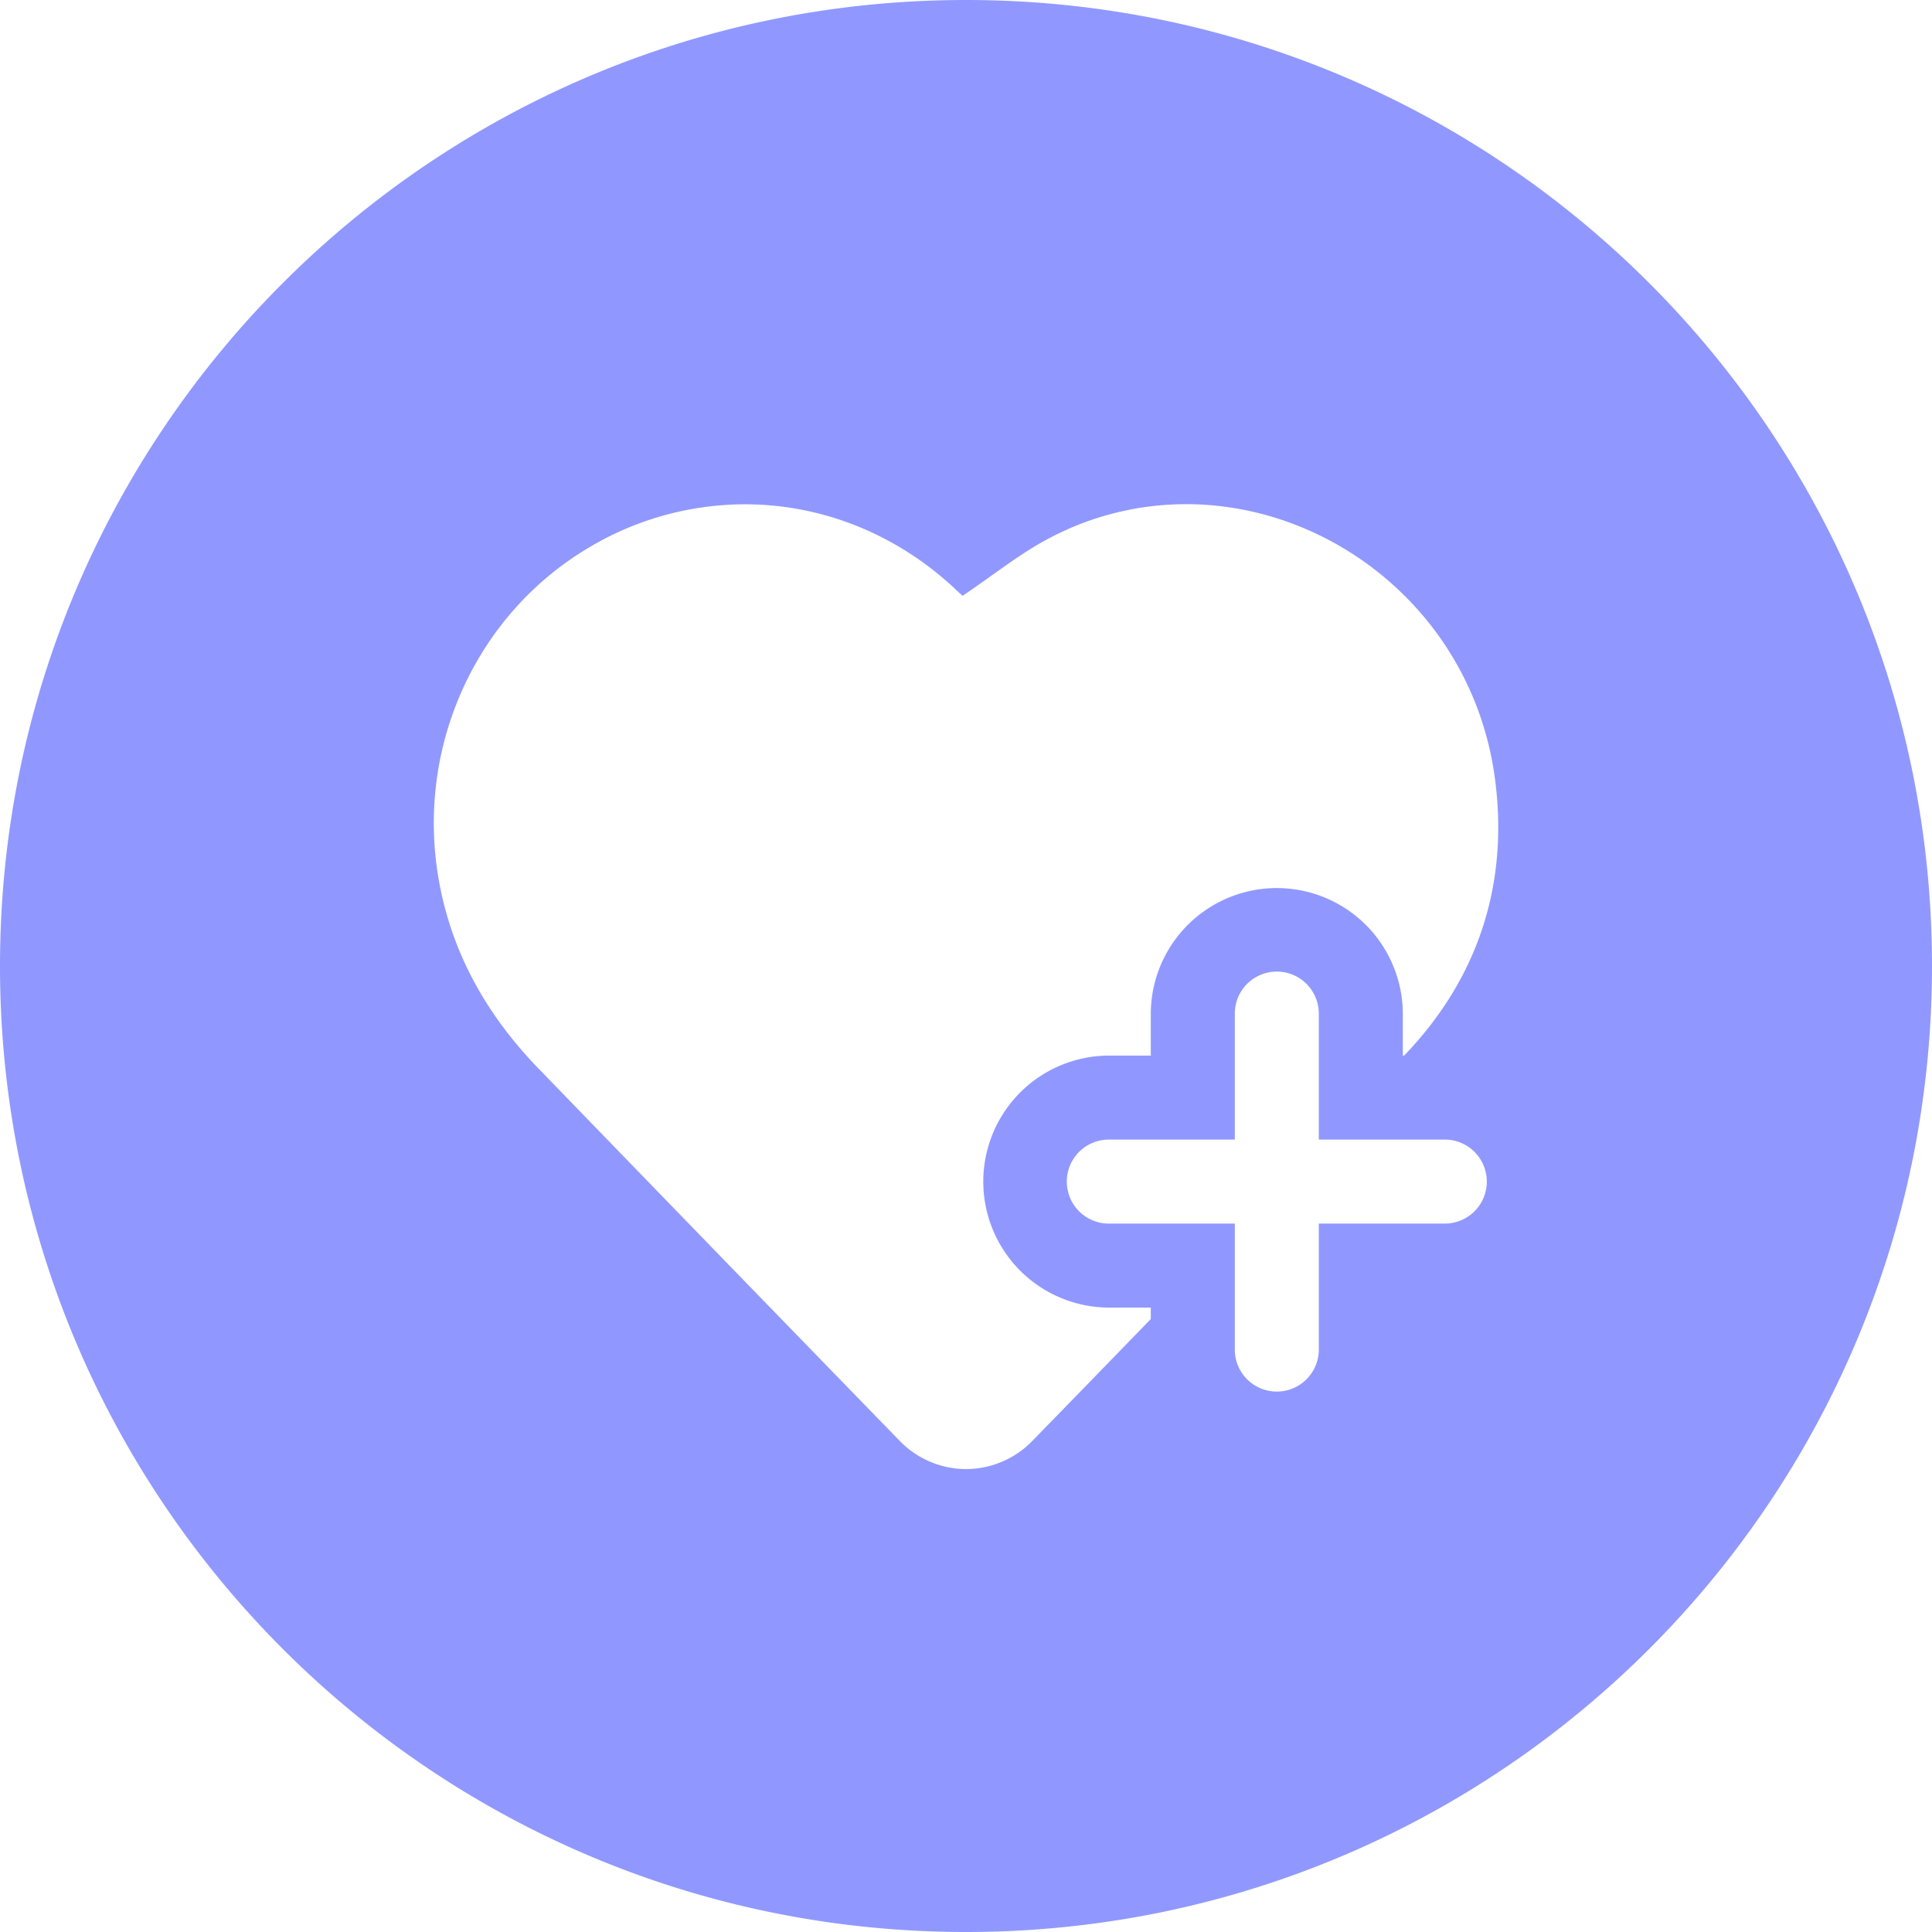 <?xml version="1.0" standalone="no"?><!DOCTYPE svg PUBLIC "-//W3C//DTD SVG 1.1//EN" "http://www.w3.org/Graphics/SVG/1.1/DTD/svg11.dtd"><svg t="1721468624714" class="icon" viewBox="0 0 1024 1024" version="1.1" xmlns="http://www.w3.org/2000/svg" p-id="334139" xmlns:xlink="http://www.w3.org/1999/xlink" width="64" height="64"><path d="M512 0C229.22 0 0 229.22 0 512s229.22 512 512 512 512-229.22 512-512S794.78 0 512 0z m253.774 648.526h-66.783v66.783a22.261 22.261 0 1 1-44.522 0v-66.783h-66.783a22.261 22.261 0 1 1 0-44.522h66.783v-66.783a22.261 22.261 0 1 1 44.522 0v66.783h66.783a22.261 22.261 0 1 1 0 44.522z m-20.458-90.179l-1.069 1.135H743.513v-22.261a66.783 66.783 0 0 0-133.565 0v22.261h-22.261a66.783 66.783 0 0 0 0 133.565h22.261v6.077c-23.574 24.309-45.613 46.97-62.664 64.467a49.13 49.13 0 0 1-35.261 15.048 49.197 49.197 0 0 1-35.306-15.093 139228.004 139228.004 0 0 1-191.11-197.009c-27.492-28.383-46.525-61.462-53.27-101.487-11.731-69.654 20.057-139.442 79.805-174.837a161.681 161.681 0 0 1 82.632-22.929c40.982 0 81.497 15.872 113.397 46.703 1.002 0.935 2.048 1.781 2.048 1.781 16.206-10.841 30.742-22.728 47.015-31.098a155.069 155.069 0 0 1 71.435-17.453c78.158 0 151.886 58.769 163.617 144.963 7.613 56.365-8.927 105.962-46.97 146.165z" fill="#9098FF" p-id="334140"></path></svg>